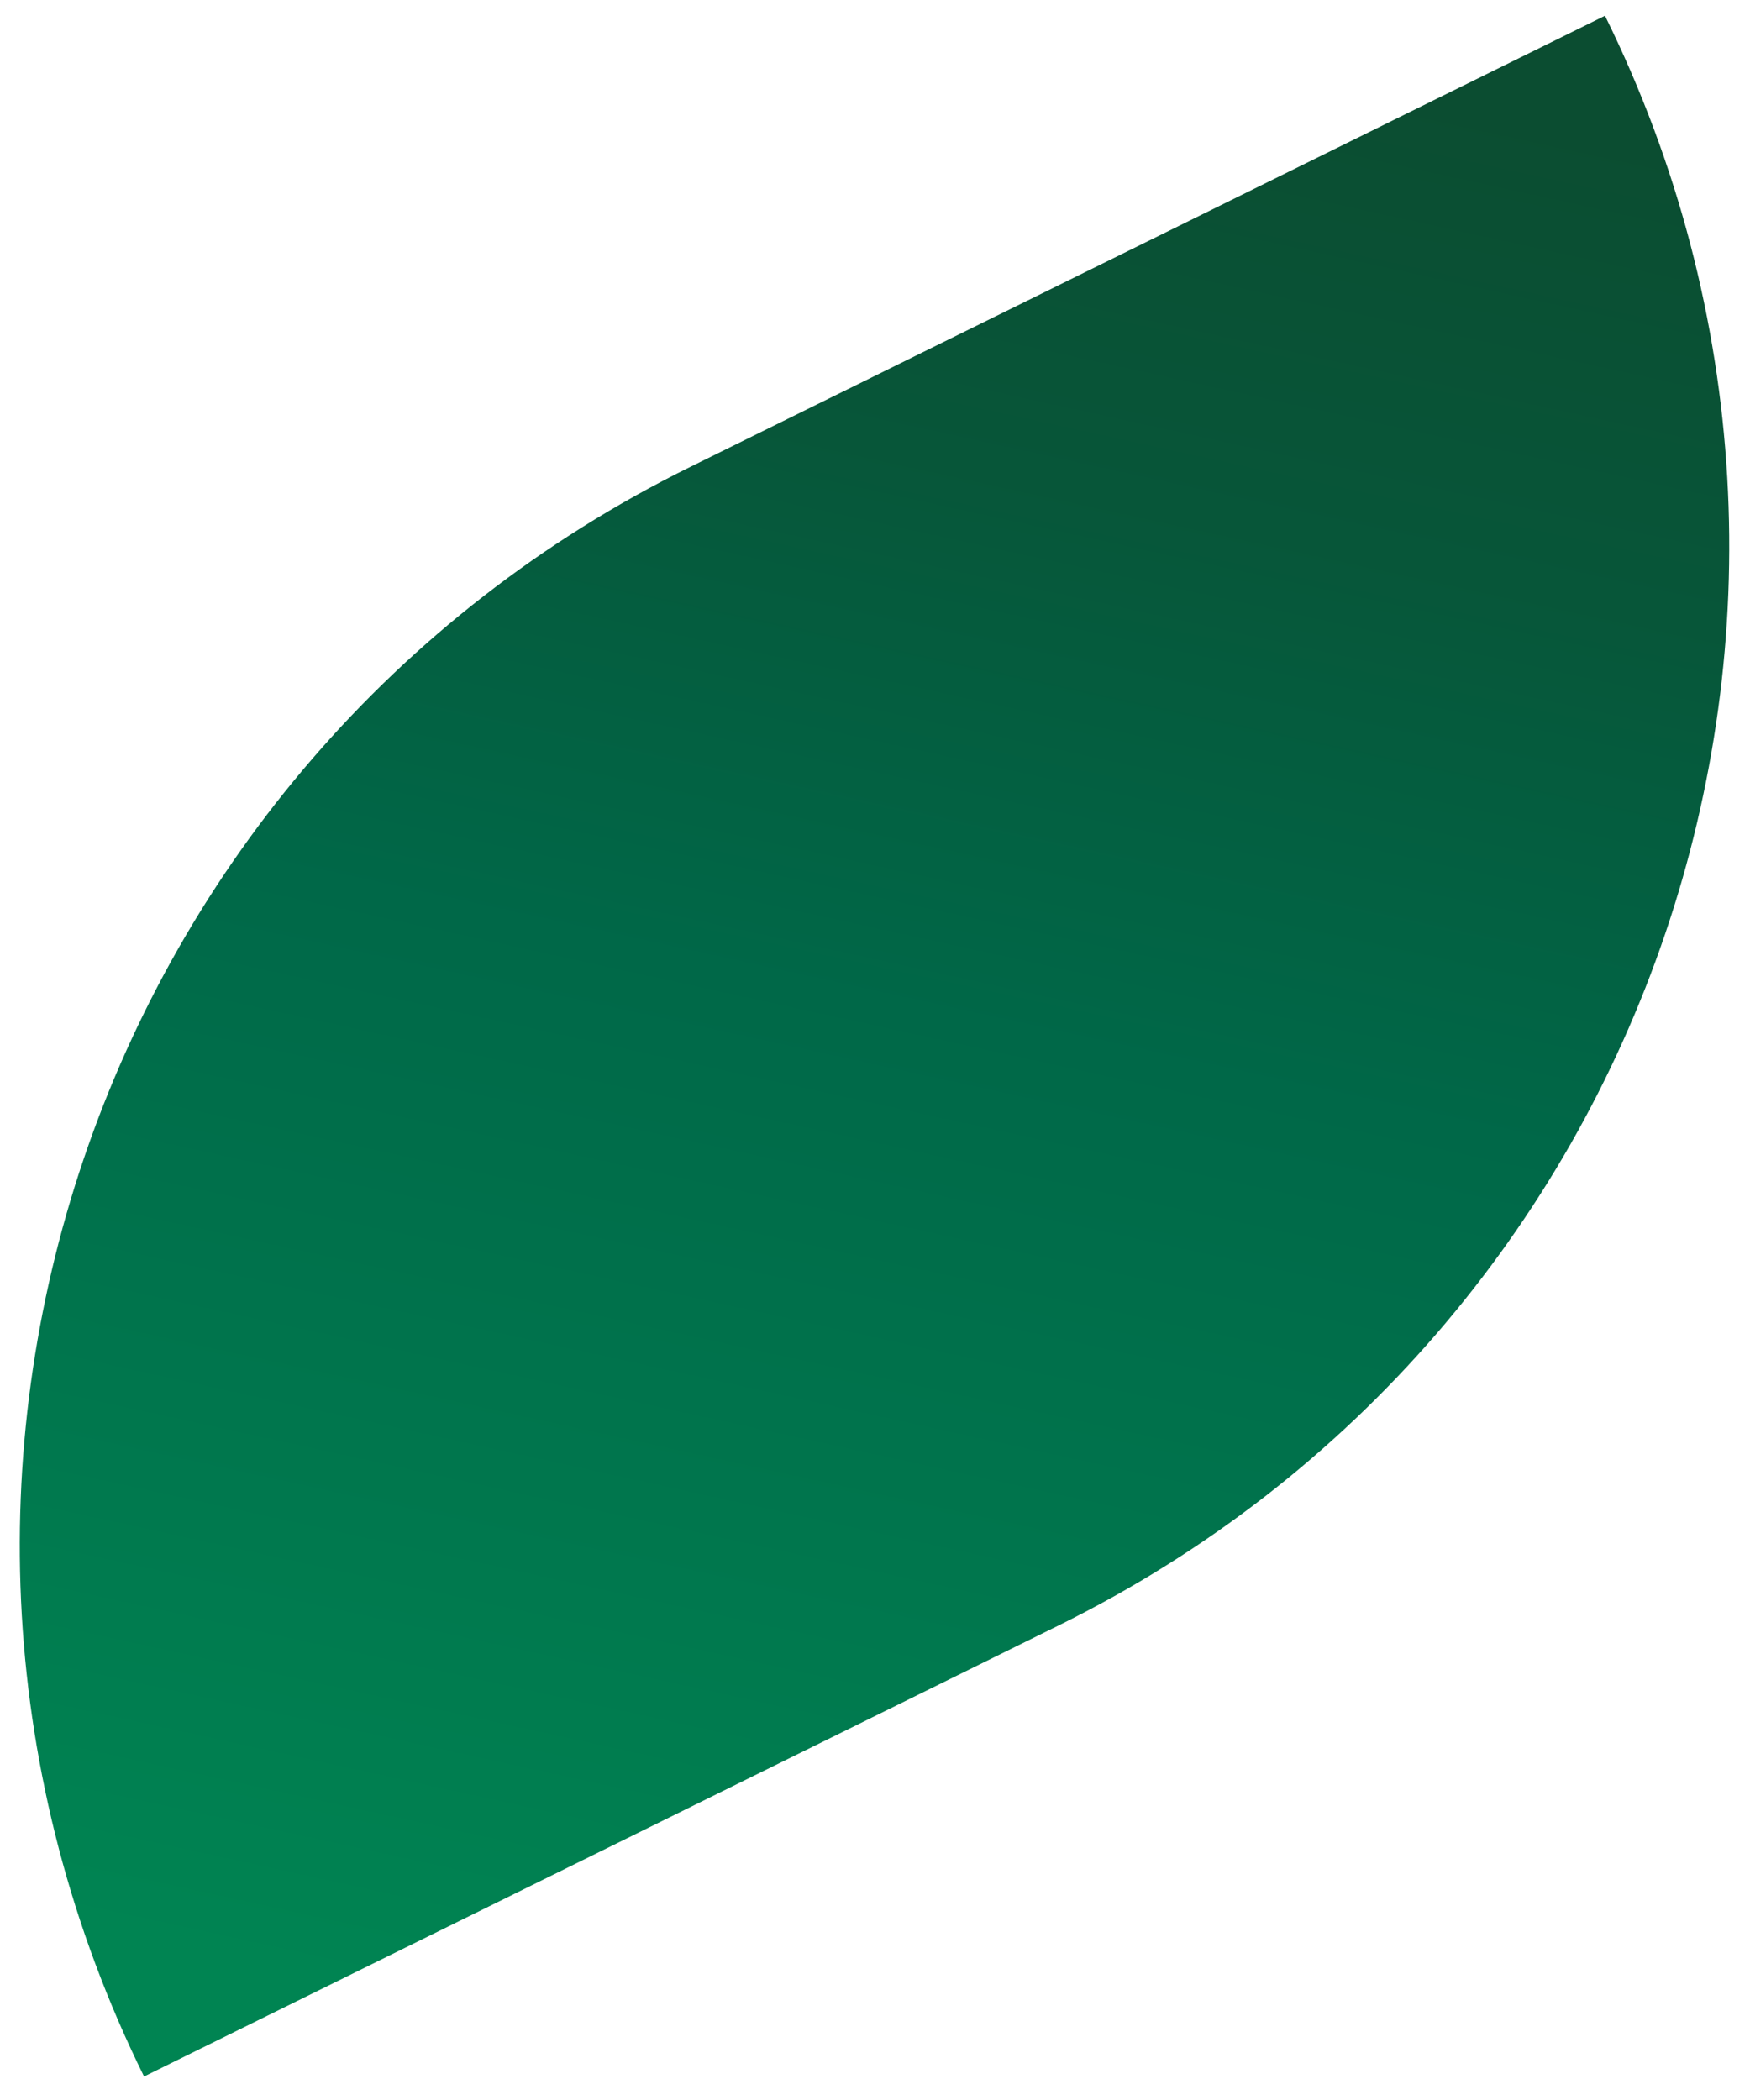 <?xml version="1.0" encoding="UTF-8"?> <svg xmlns="http://www.w3.org/2000/svg" width="45" height="54" viewBox="0 0 45 54" fill="none"><path d="M41.271 0.405C48.822 15.714 42.532 34.245 27.224 41.796L3.704 53.396C-3.847 38.087 2.443 19.556 17.752 12.005L41.271 0.405Z" fill="url(#paint0_linear_72_4169)"></path><defs><linearGradient id="paint0_linear_72_4169" x1="-1.922" y1="48.876" x2="9.554" y2="-3.556" gradientUnits="userSpaceOnUse"><stop offset="0.005" stop-color="#008452"></stop><stop offset="0.516" stop-color="#006848"></stop><stop offset="0.779" stop-color="#075639"></stop><stop offset="1" stop-color="#0B4D31"></stop></linearGradient></defs></svg> 